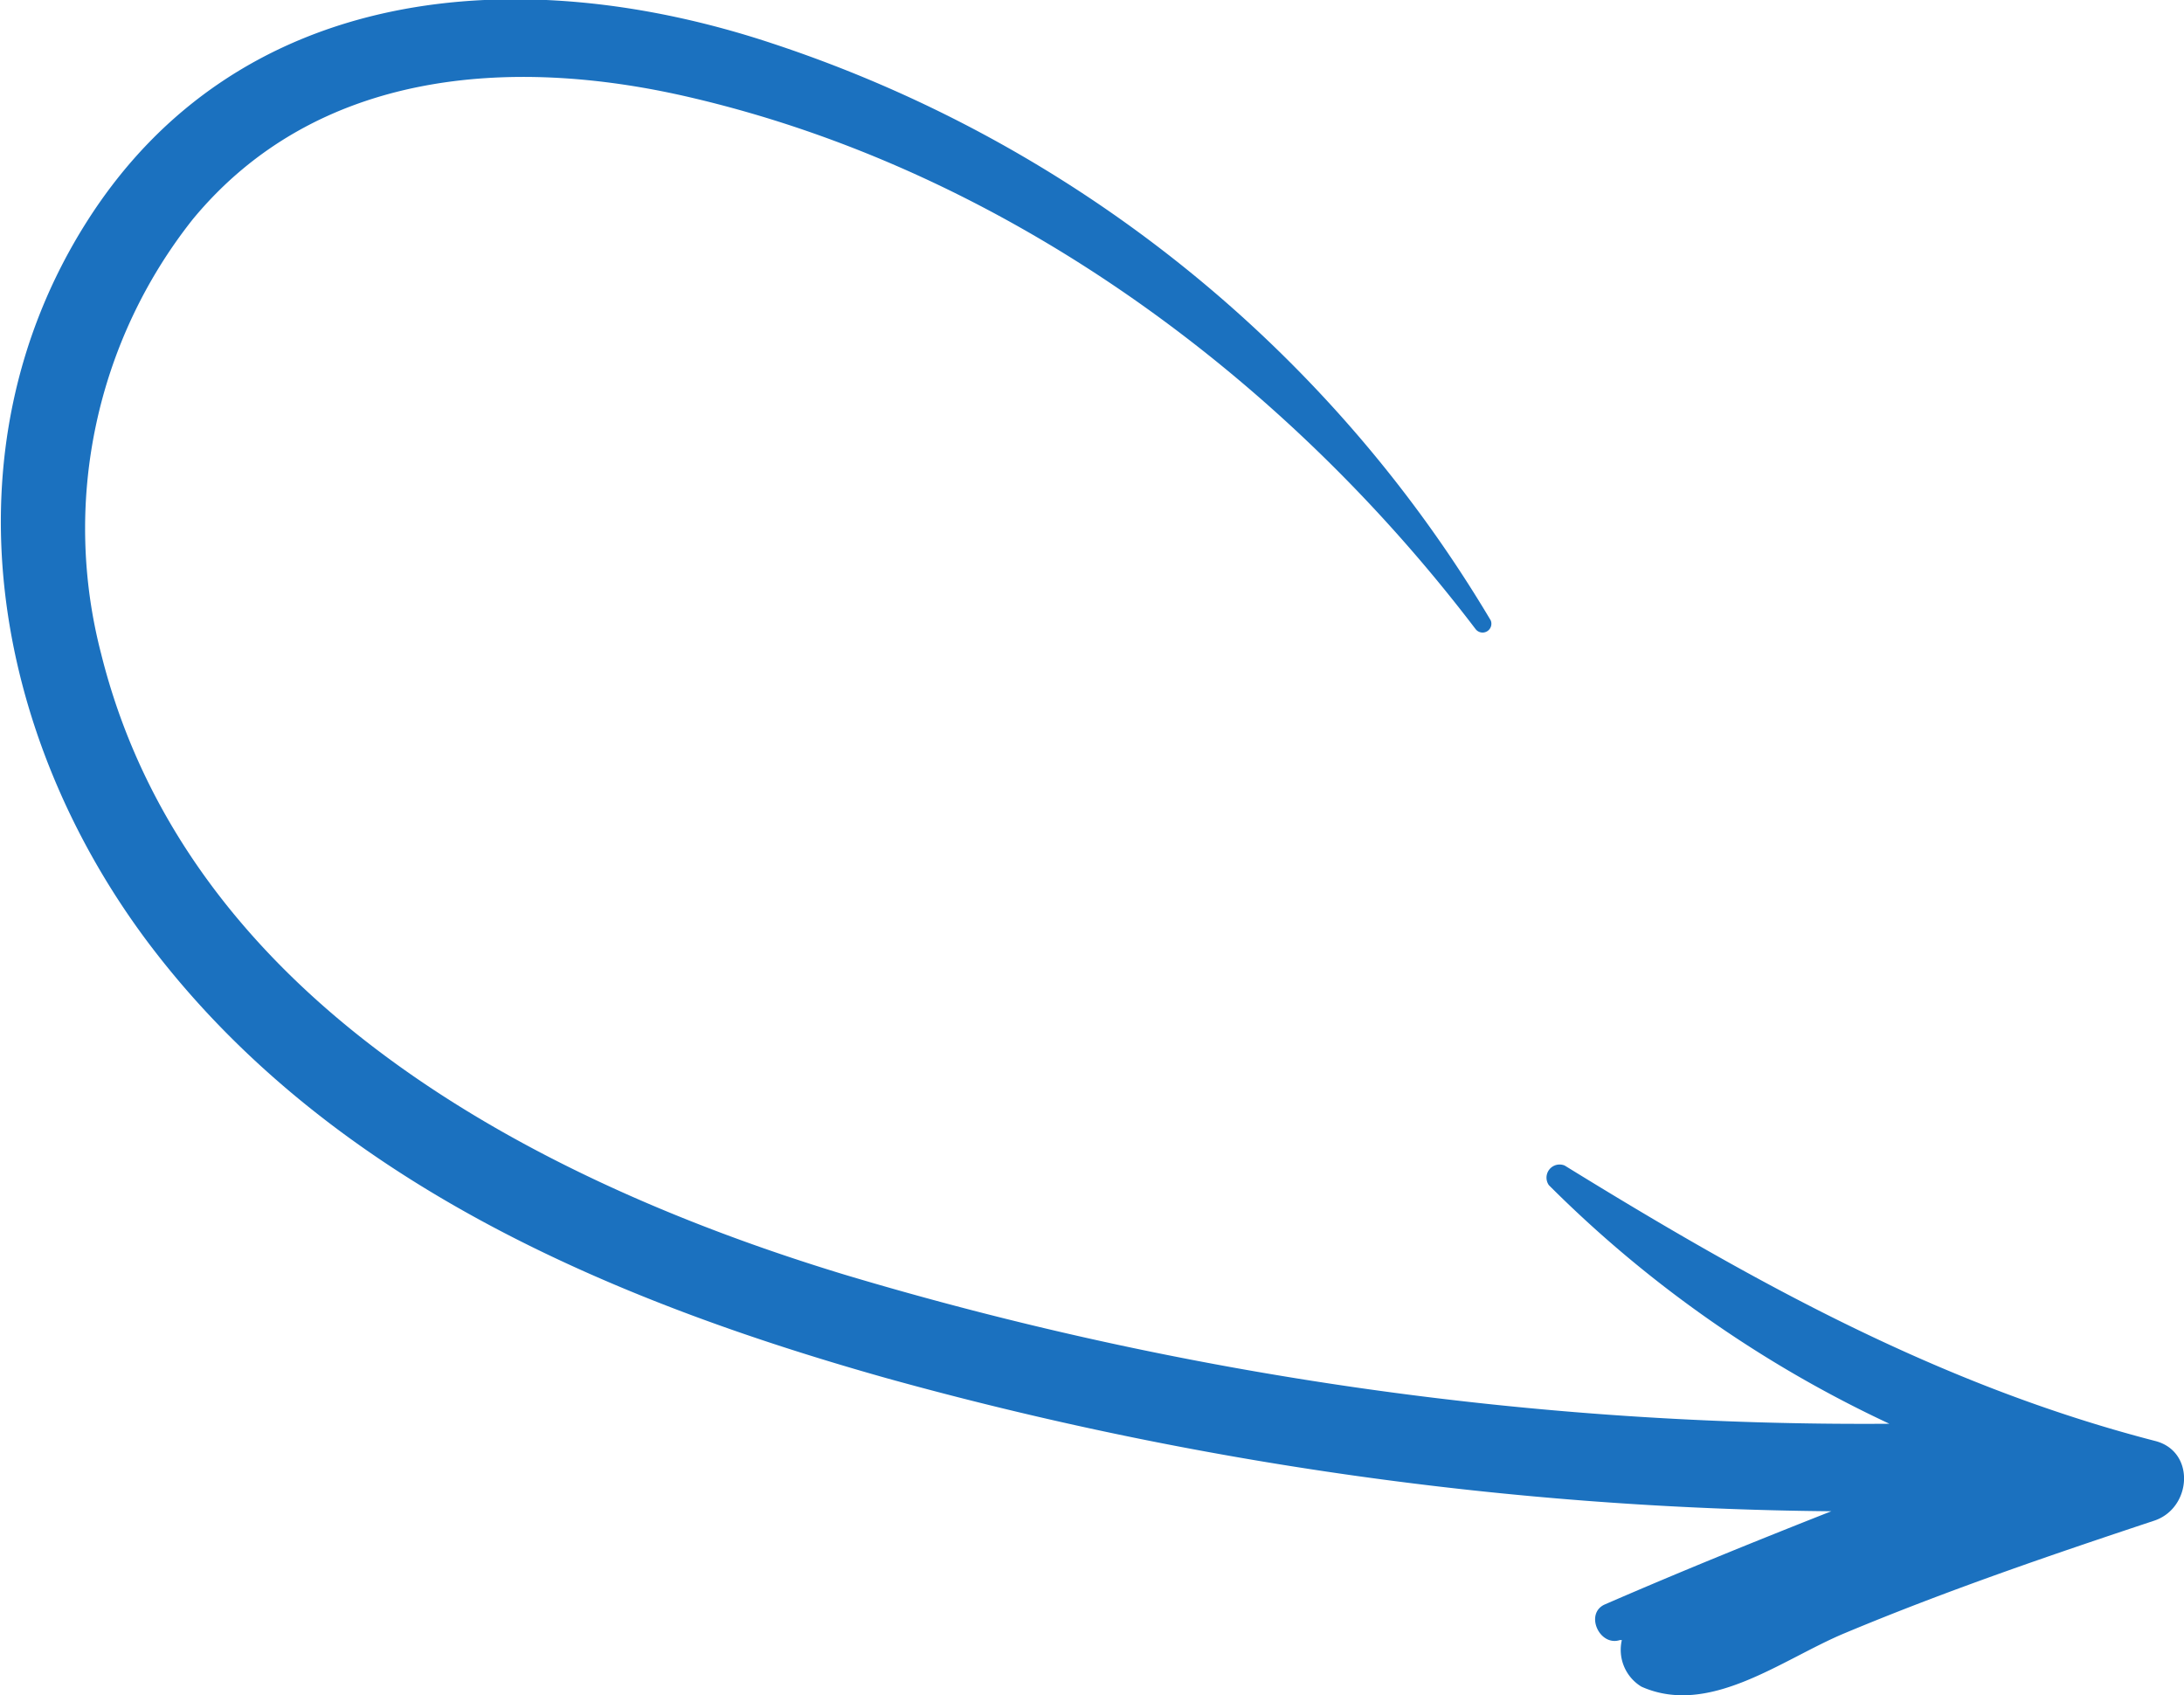 <?xml version="1.0" encoding="UTF-8"?> <svg xmlns="http://www.w3.org/2000/svg" id="OBJECTS" viewBox="0 0 111.58 86.6"><defs><style>.cls-1{fill:#1b71bf;}</style></defs><title>line1</title><path class="cls-1" d="M235.63,468.81c-5.33,1.77-10.63,3.58-15.82,5.75-3.21,1.34-6.9,4.28-10.38,2.73a2.2,2.2,0,0,1-1-2.38l-0.1,0c-1.05.34-1.81-1.36-.77-1.82,3.82-1.66,7.69-3.23,11.57-4.76a186.76,186.76,0,0,1-48.27-6.8c-14.2-4-28.52-10.09-37.67-22.18-8-10.61-10.59-25.16-3.22-36.84,7.77-12.31,22.22-13.41,35-9.18a67.17,67.17,0,0,1,36.76,29.49,0.45,0.45,0,0,1-.77.45c-9.89-13-24.12-23.47-40.23-27.19-9.07-2.1-19-1.39-25.31,6.25a25.43,25.43,0,0,0-4.68,22.21c4.39,17.6,22,26.85,38,31.71a181.46,181.46,0,0,0,53.36,7.61,61.22,61.22,0,0,1-17.4-12.19,0.67,0.67,0,0,1,.81-1c9.62,5.93,19.14,11.22,30.17,14.07C237.75,465.27,237.55,468.17,235.63,468.81Z" transform="translate(-125.57 -391.13)"></path></svg> 